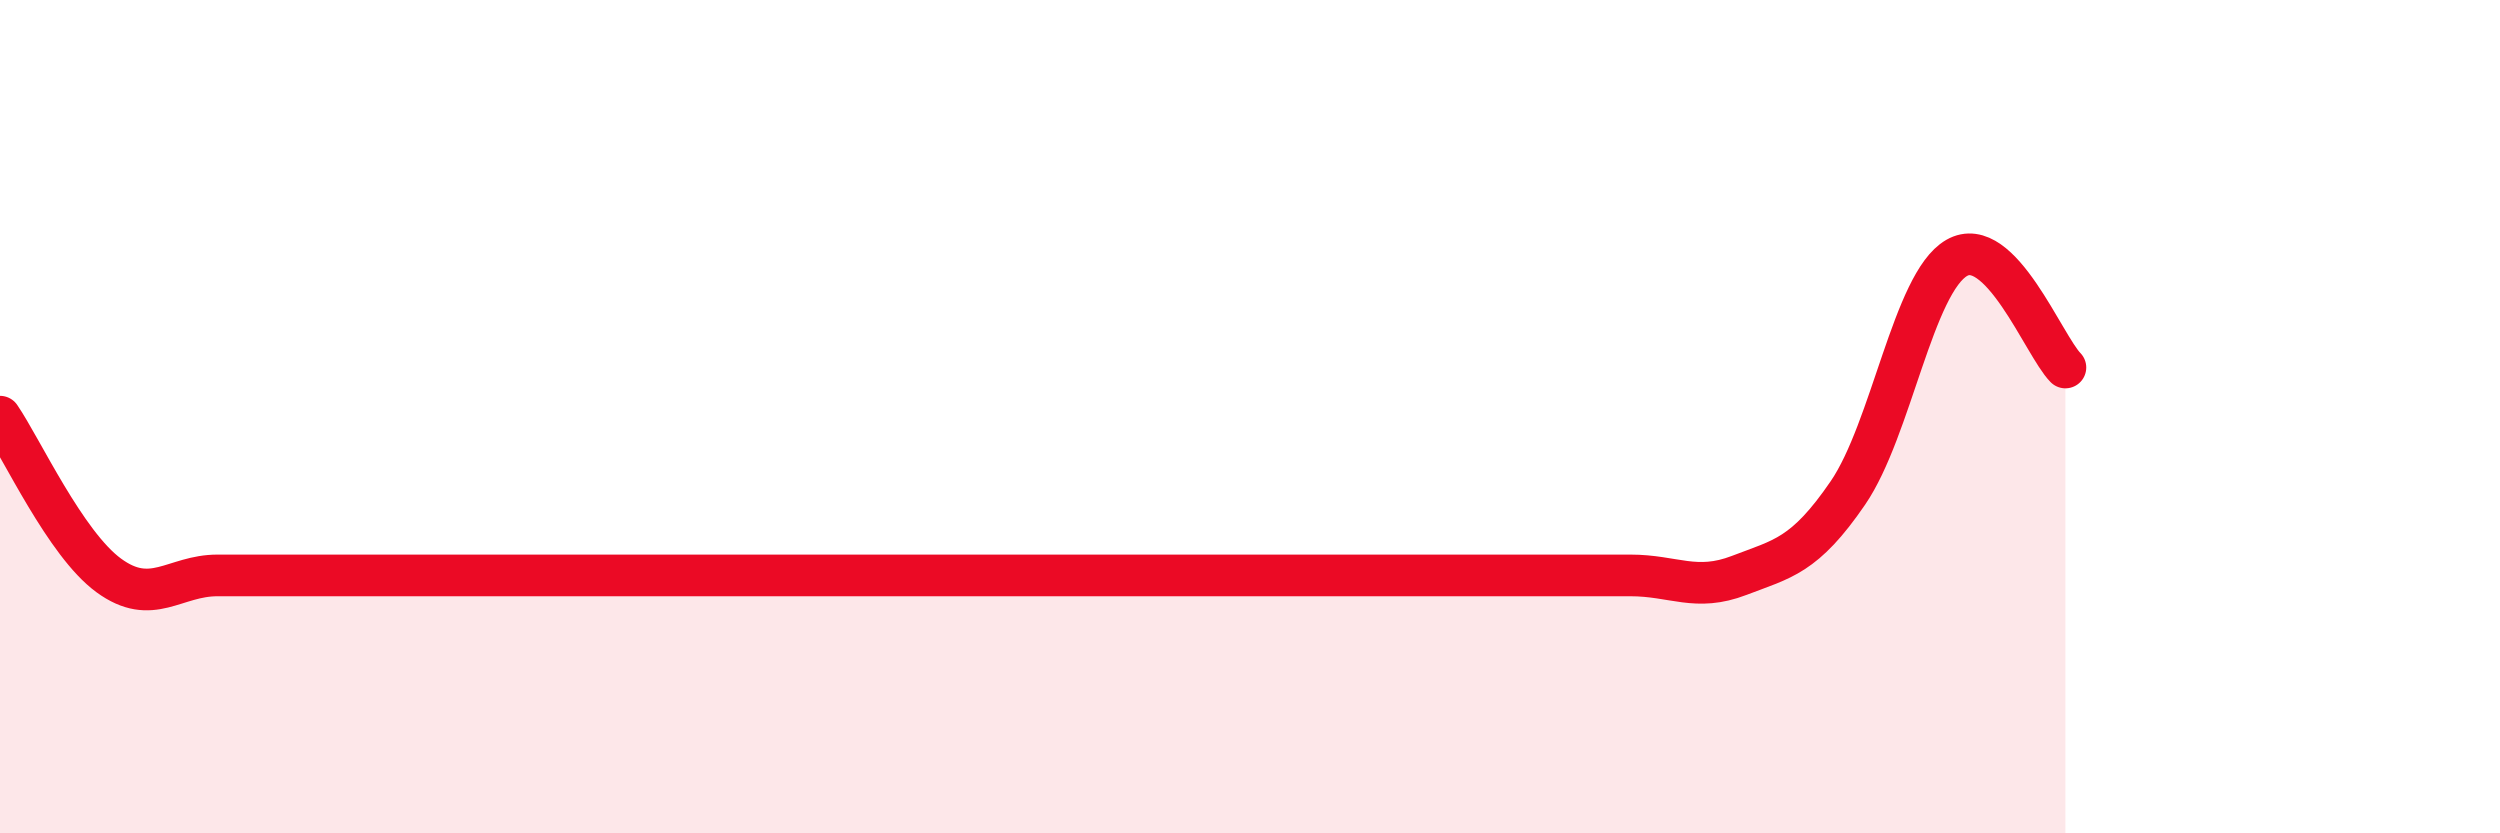 
    <svg width="60" height="20" viewBox="0 0 60 20" xmlns="http://www.w3.org/2000/svg">
      <path
        d="M 0,10 C 0.52,10.76 1.57,13.05 2.61,13.81 C 3.65,14.57 4.18,13.81 5.22,13.81 C 6.26,13.81 6.79,13.81 7.83,13.81 C 8.87,13.81 9.39,13.81 10.43,13.81 C 11.47,13.81 12,13.81 13.04,13.81 C 14.08,13.81 14.61,13.81 15.65,13.81 C 16.69,13.81 17.22,13.81 18.26,13.81 C 19.3,13.81 19.83,13.81 20.87,13.81 C 21.91,13.81 22.44,13.81 23.48,13.81 C 24.52,13.81 25.05,13.81 26.09,13.81 C 27.13,13.81 27.66,13.81 28.7,13.81 C 29.74,13.81 30.26,13.81 31.3,13.81 C 32.34,13.81 32.87,13.81 33.91,13.81 C 34.95,13.81 35.48,13.81 36.52,13.81 C 37.56,13.81 38.09,13.81 39.13,13.81 C 40.17,13.81 40.7,14.21 41.74,13.81 C 42.78,13.41 43.31,13.35 44.35,11.83 C 45.39,10.31 45.92,6.79 46.96,6.19 C 48,5.59 49.05,8.29 49.57,8.82L49.57 20L0 20Z"
        fill="#EB0A25"
        opacity="0.1"
        stroke-linecap="round"
        stroke-linejoin="round"
      />
      <path
        d="M 0,10 C 0.52,10.76 1.57,13.05 2.61,13.81 C 3.65,14.57 4.18,13.81 5.22,13.81 C 6.26,13.81 6.79,13.81 7.83,13.81 C 8.87,13.81 9.39,13.81 10.43,13.81 C 11.47,13.81 12,13.81 13.04,13.81 C 14.08,13.81 14.61,13.81 15.65,13.81 C 16.69,13.81 17.22,13.81 18.26,13.81 C 19.3,13.81 19.83,13.81 20.87,13.81 C 21.91,13.81 22.44,13.81 23.48,13.81 C 24.52,13.81 25.05,13.81 26.09,13.81 C 27.13,13.81 27.66,13.81 28.7,13.81 C 29.74,13.81 30.26,13.81 31.3,13.81 C 32.34,13.81 32.87,13.81 33.91,13.81 C 34.95,13.81 35.48,13.81 36.52,13.81 C 37.56,13.81 38.09,13.81 39.13,13.81 C 40.17,13.81 40.7,14.21 41.74,13.81 C 42.78,13.41 43.31,13.35 44.35,11.83 C 45.39,10.31 45.92,6.79 46.96,6.19 C 48,5.59 49.05,8.29 49.57,8.82"
        stroke="#EB0A25"
        stroke-width="1"
        fill="none"
        stroke-linecap="round"
        stroke-linejoin="round"
      />
    </svg>
  